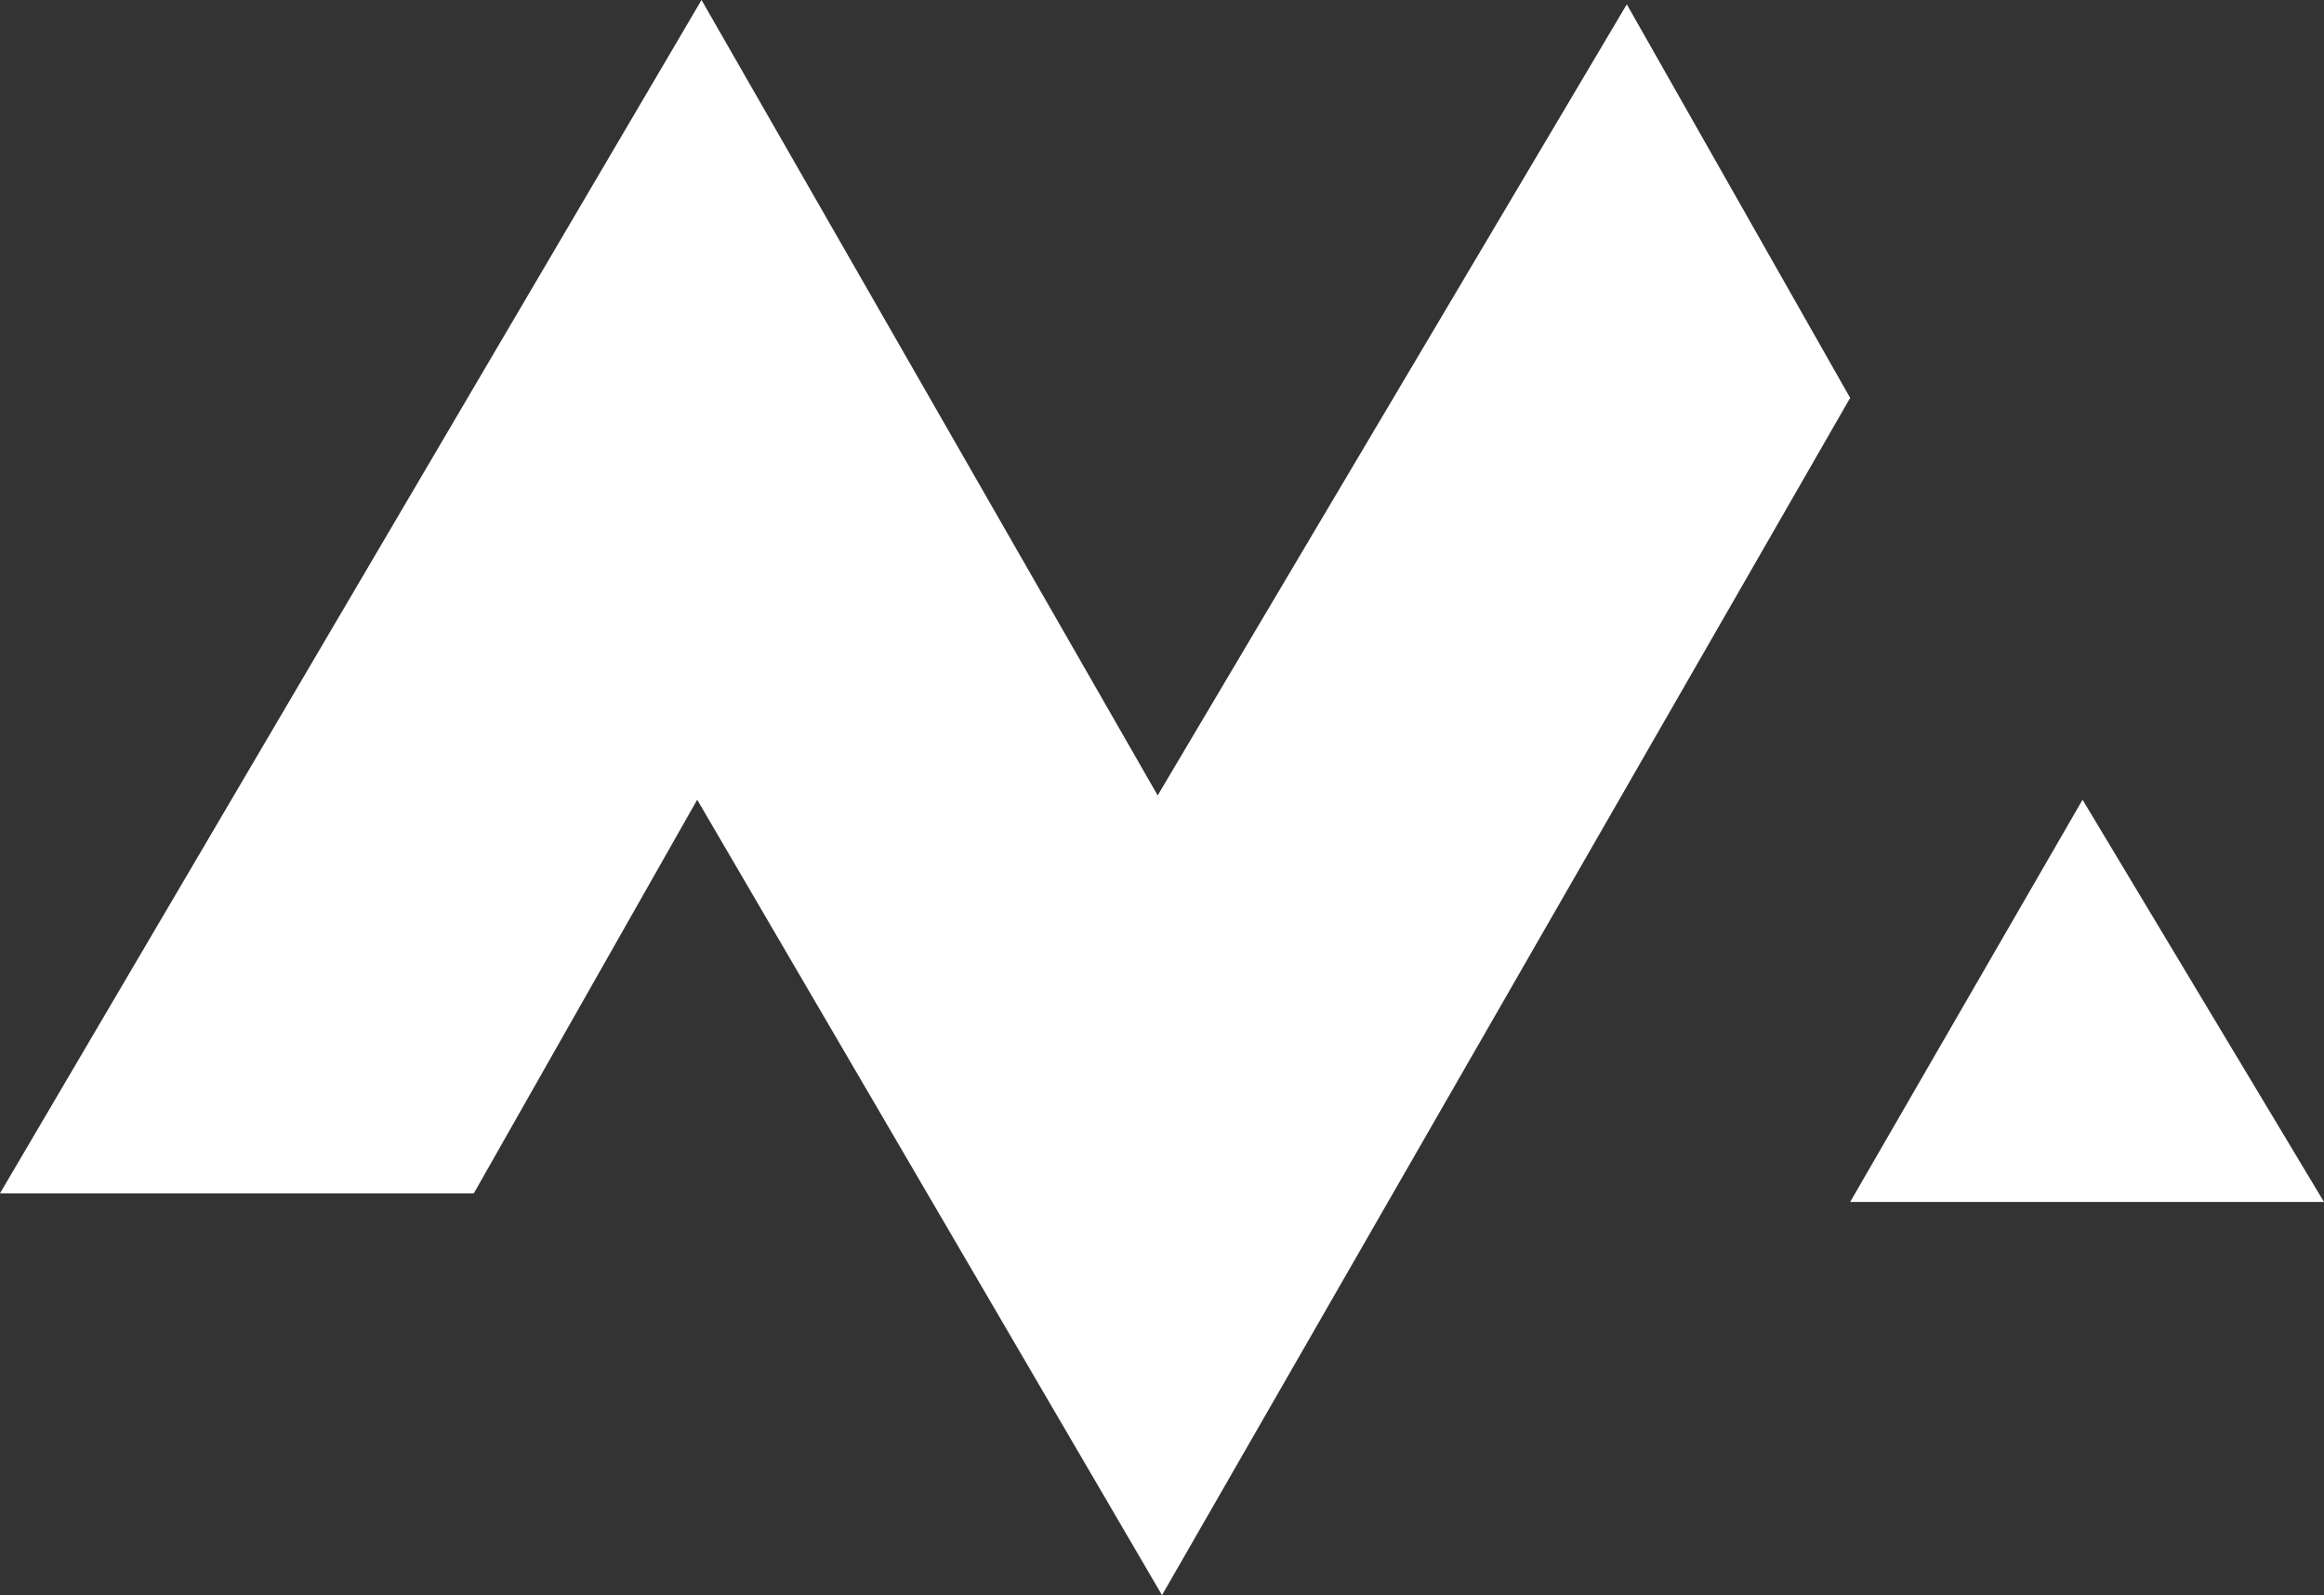 <?xml version="1.0" encoding="utf-8"?>
<!-- Generator: Adobe Illustrator 21.1.0, SVG Export Plug-In . SVG Version: 6.00 Build 0)  -->
<svg version="1.1" id="Layer_1" xmlns="http://www.w3.org/2000/svg" xmlns:xlink="http://www.w3.org/1999/xlink" x="0px" y="0px"
	 viewBox="0 0 591 405.7" style="enable-background:new 0 0 591 405.7;" xml:space="preserve">
<rect x="0" y="0" width="591" height="405.7" fill="#333333" stroke="none"/>
<style type="text/css">
	.st0{fill:#FFFFFF;}
</style>
<title>logo</title>
<polygon class="st0" points="0,303.5 120.5,303.5 177.3,203.4 295.5,405.7 470.5,101.2 413.7,1.1 294.4,202.3 178.4,0 "/>
<polygon class="st0" points="529.6,203.4 470.5,305.7 591,305.7 "/>
</svg>
